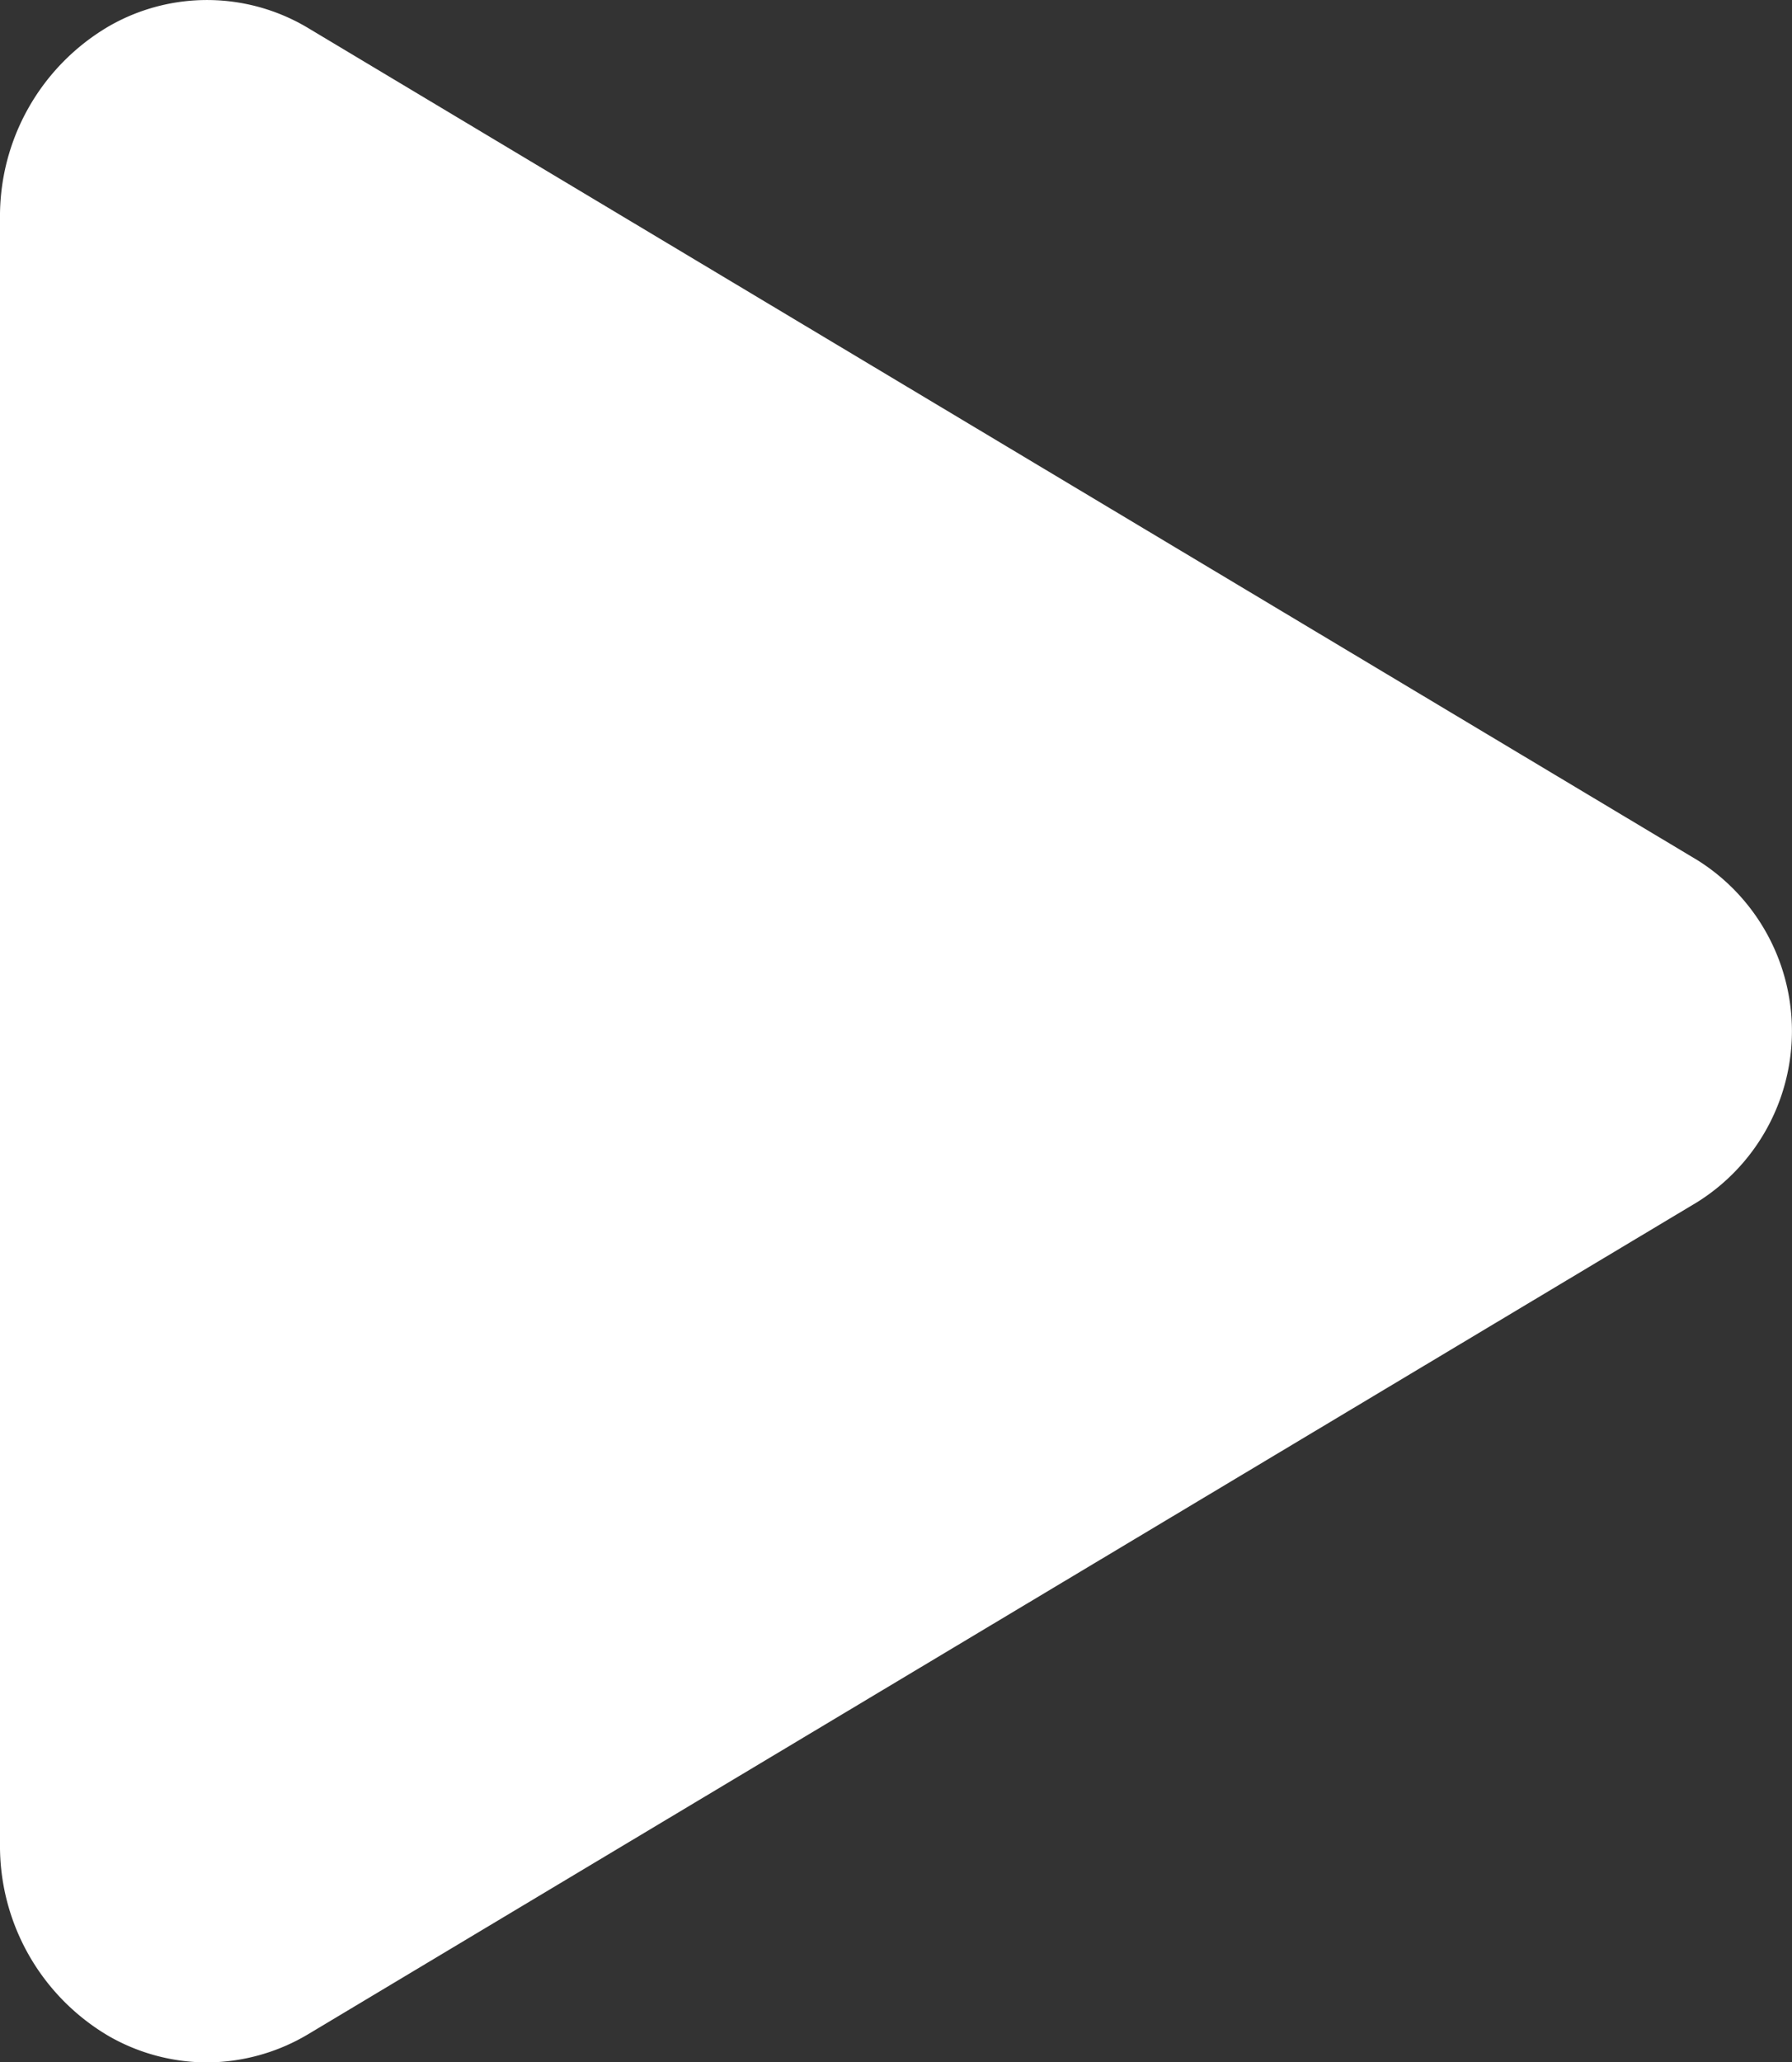 <svg xmlns="http://www.w3.org/2000/svg" width="14.984" height="17.234" viewBox="0 0 14.984 17.234">
  <rect x="0" y="0" width="14.984" height="17.234" fill="#333333" stroke="none"/>
  <path id="play" d="M97.771,89.233a1.656,1.656,0,0,1-.82-.219,1.842,1.842,0,0,1-.911-1.608V73.825a1.84,1.84,0,0,1,.911-1.608,1.645,1.645,0,0,1,1.675.021l11.607,6.948a1.686,1.686,0,0,1,0,2.857l-11.609,6.95A1.663,1.663,0,0,1,97.771,89.233Z" transform="translate(-96.04 -71.998)" fill="#fff"/>
</svg>
